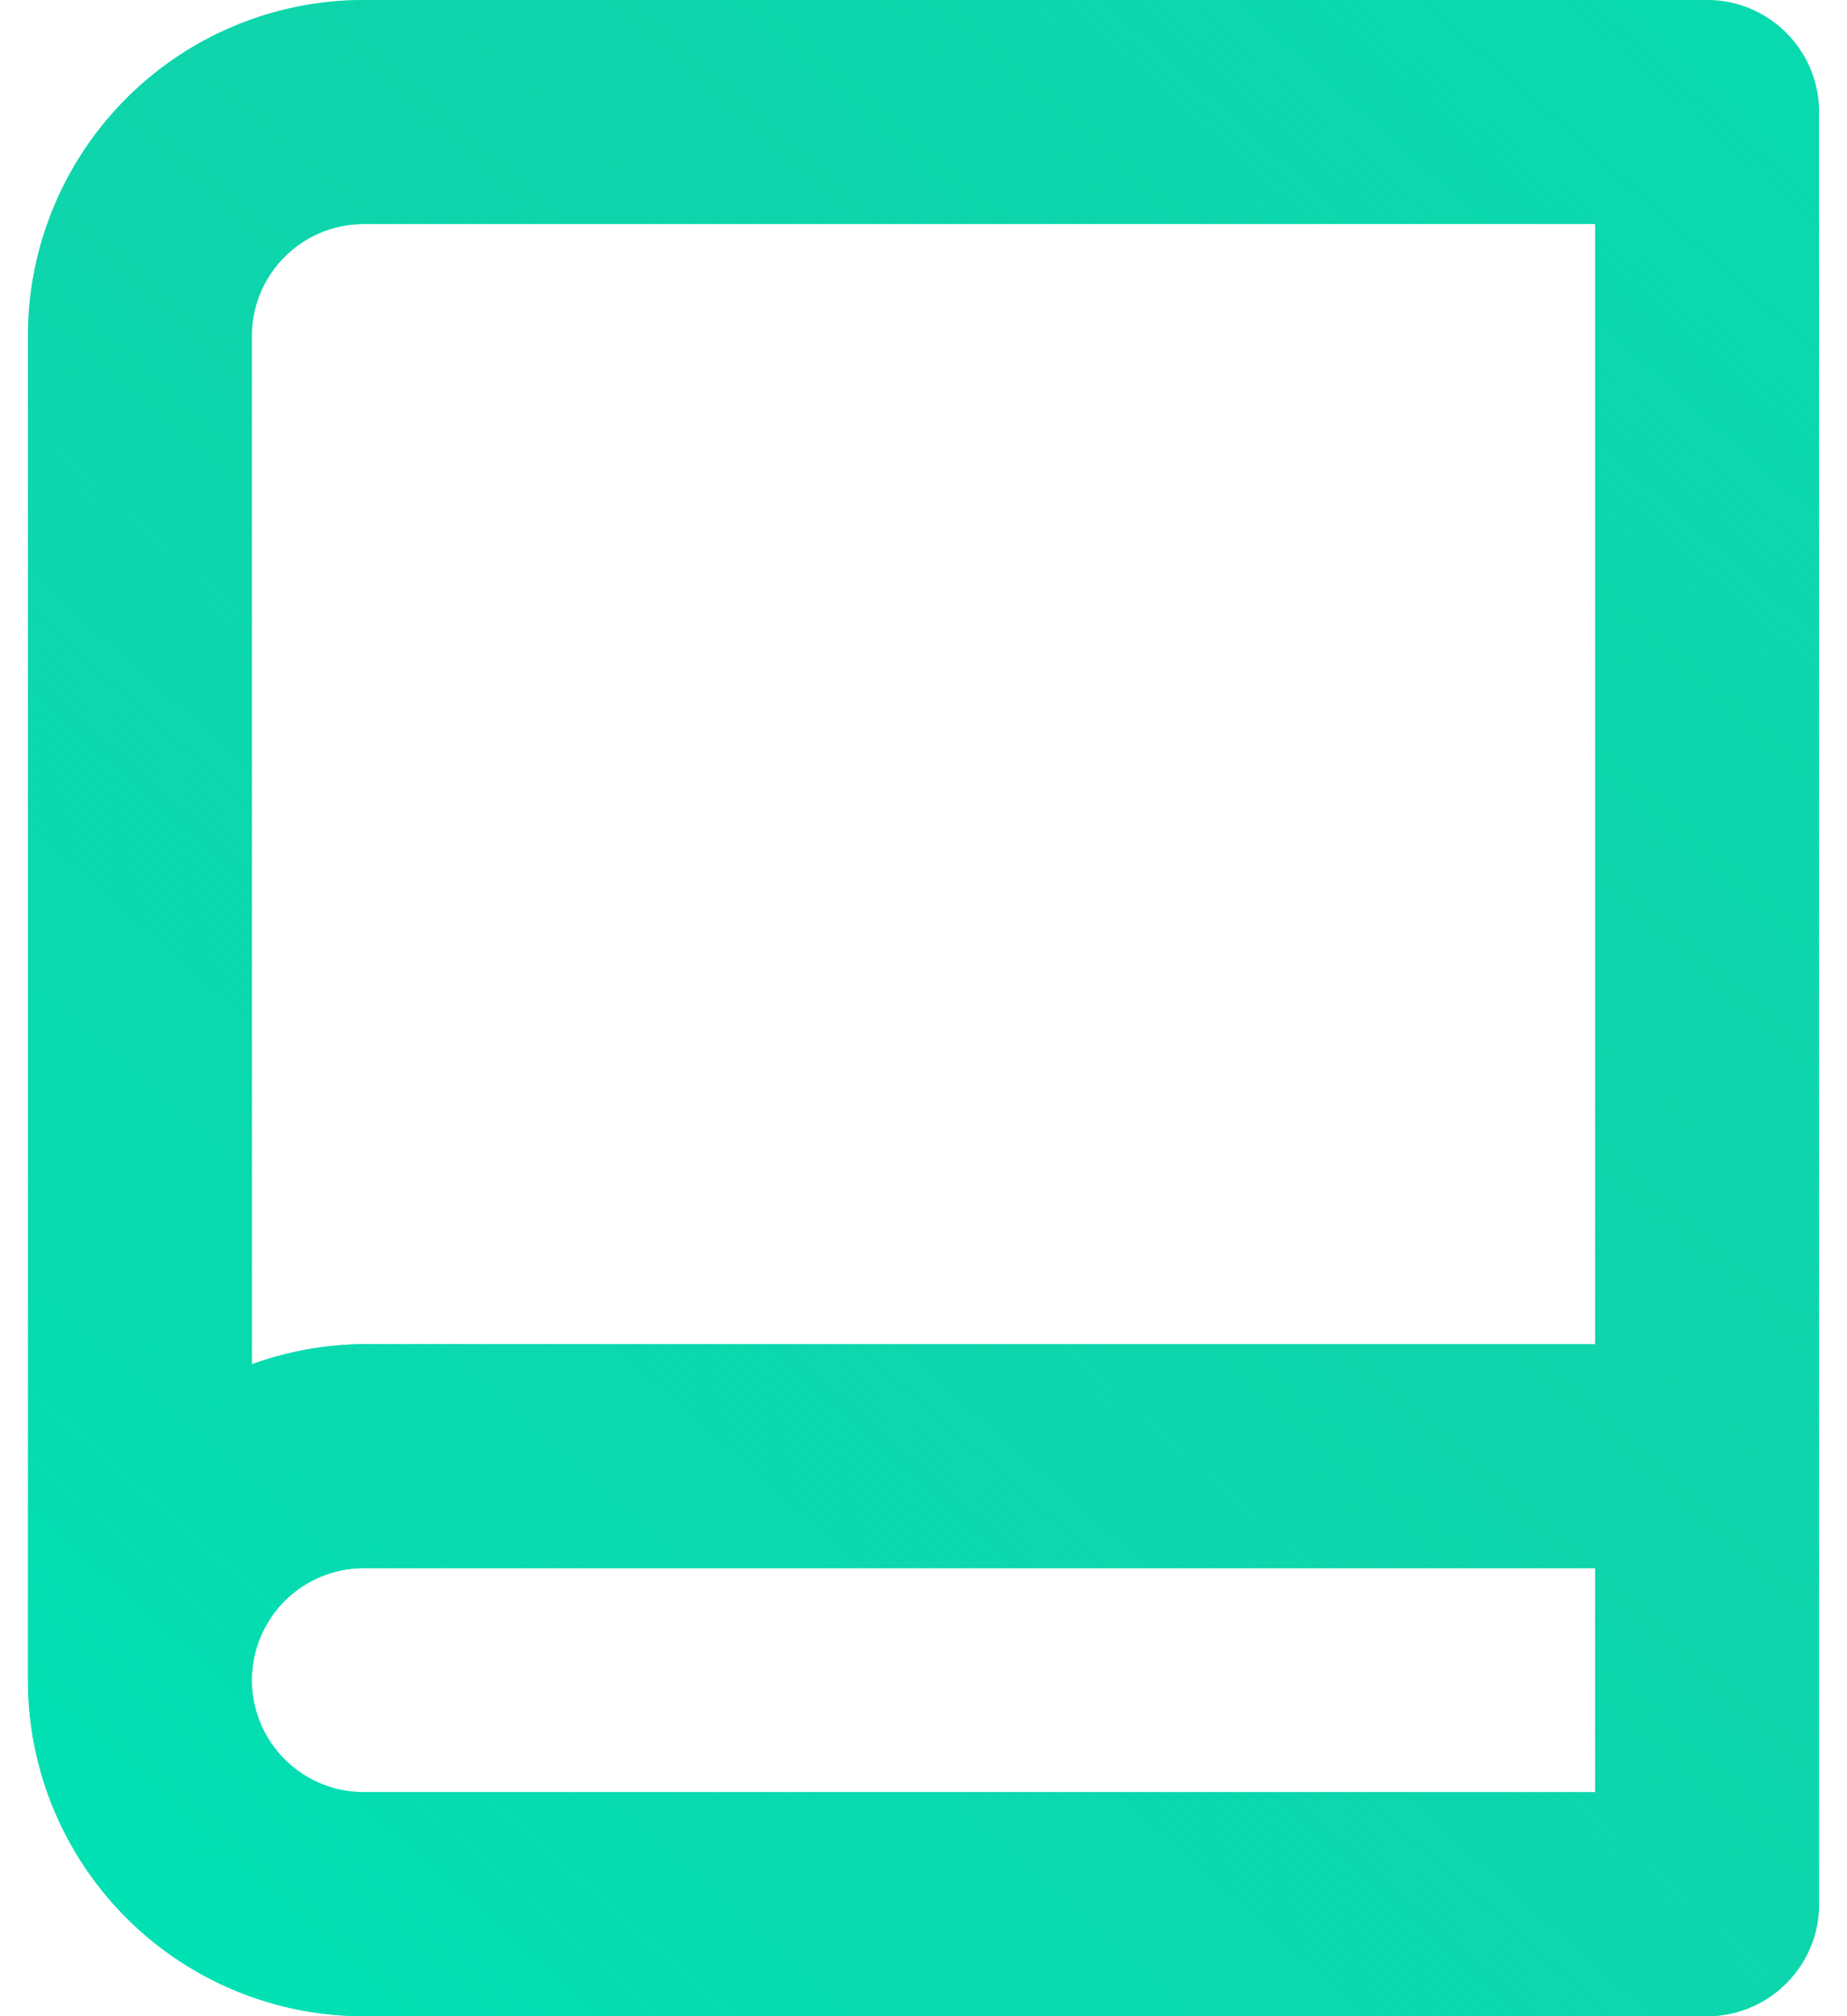 <svg width="22" height="24" xmlns="http://www.w3.org/2000/svg" xmlns:xlink="http://www.w3.org/1999/xlink"><defs><linearGradient x1="10.494%" y1="100%" x2="89.506%" y2="0%" id="b"><stop stop-color="#00E1B4" offset="0%"/><stop stop-color="#2DBA99" stop-opacity=".2" offset="100%"/></linearGradient><path d="M25.333 4h-16a4 4 0 00-4 4v16a4 4 0 004 4h16c.737 0 1.334-.597 1.334-1.333V5.333c0-.736-.597-1.333-1.334-1.333zm-16 2.667H24V20H9.333A4 4 0 008 20.24V8c0-.736.597-1.333 1.333-1.333zm0 18.666a1.333 1.333 0 110-2.666H24v2.666H9.333z" id="a"/></defs><g transform="translate(-5 -4)" fill-rule="nonzero" fill="none"><use fill="#00E1B4" xlink:href="#a"/><use fill="url(#b)" xlink:href="#a"/></g></svg>